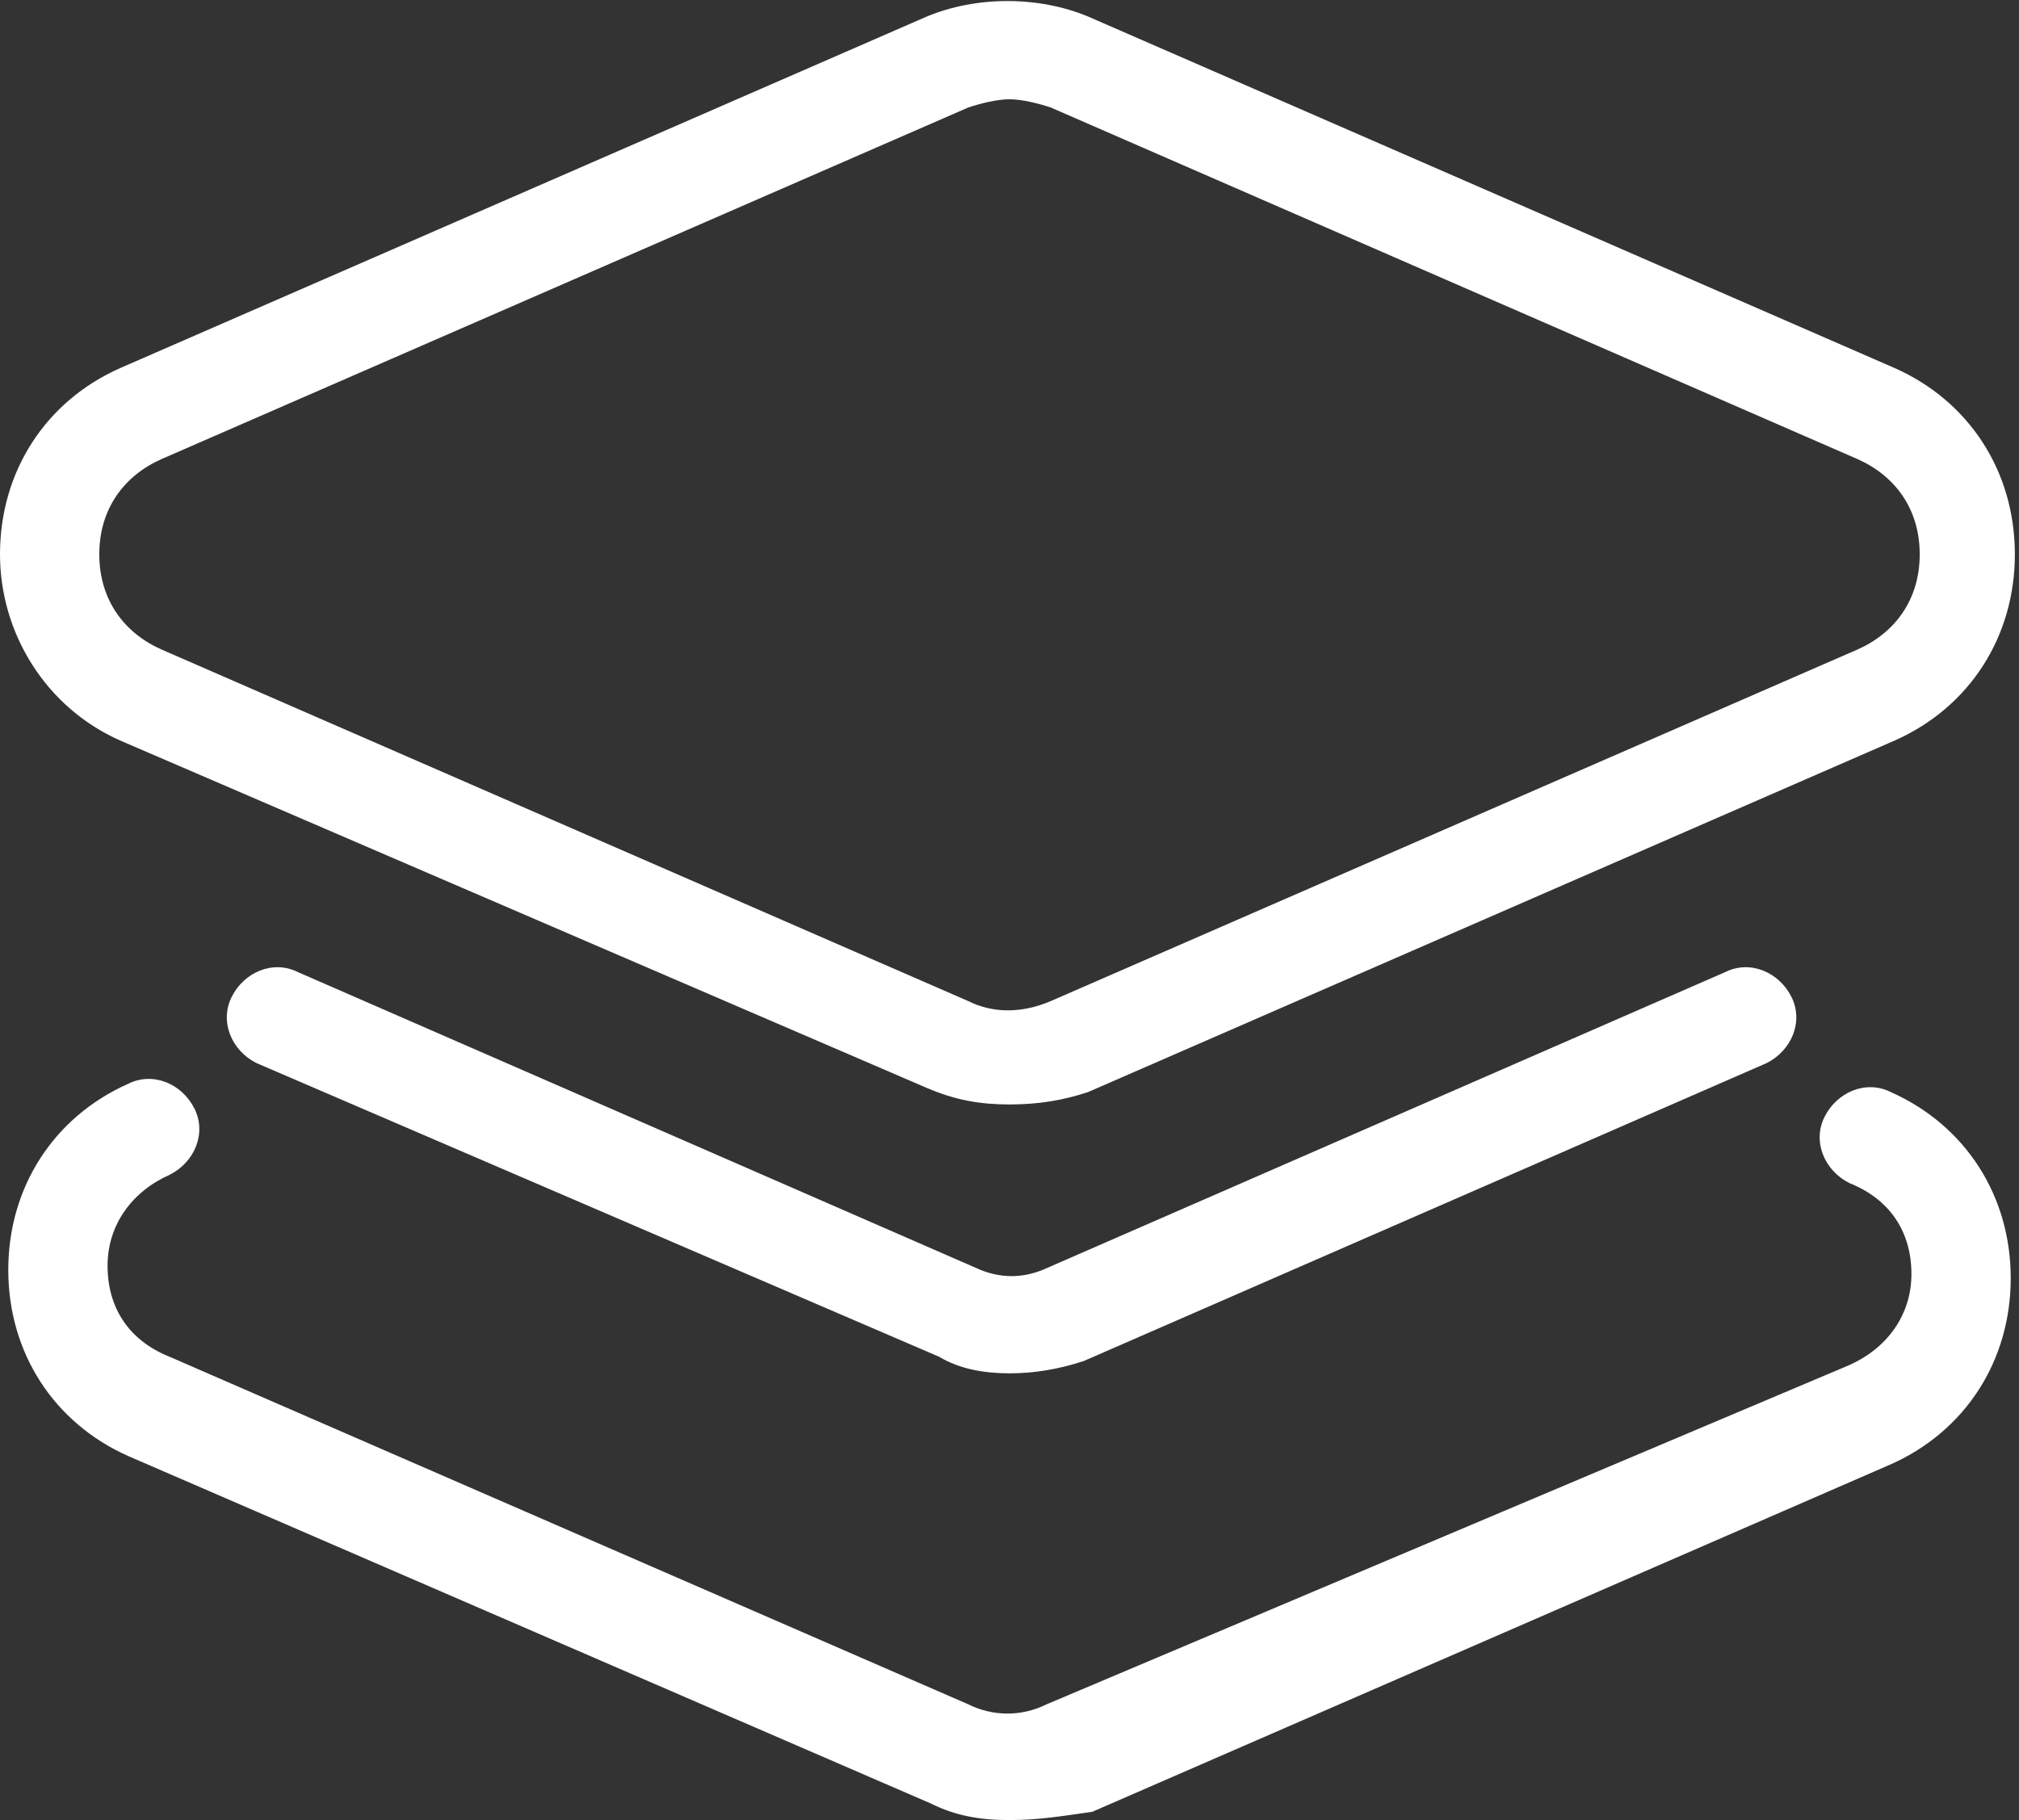 <!-- Generator: Adobe Illustrator 18.0.0, SVG Export Plug-In  -->
<svg version="1.1"
	 xmlns="http://www.w3.org/2000/svg" xmlns:xlink="http://www.w3.org/1999/xlink" xmlns:a="http://ns.adobe.com/AdobeSVGViewerExtensions/3.0/"
	 x="0px" y="0px" width="48.8px" height="44px" viewBox="0 0 48.8 44" enable-background="new 0 0 48.8 44" xml:space="preserve">
<rect x="0" y="0" width="48.8" height="44" fill="#333333" stroke="none"/>
<defs>
</defs>
<g>
	<g>
		<path fill="#FFFFFF" d="M24.4,26.7c-0.7,0-1.3-0.1-2-0.4L2.9,17.9C1.1,17.1,0,15.3,0,13.4c0-2,1.1-3.7,2.9-4.5l19.5-8.5
			c1.2-0.5,2.7-0.5,3.9,0l19.5,8.5c1.8,0.8,2.9,2.5,2.9,4.5c0,2-1.1,3.7-2.9,4.5l-19.5,8.5C25.7,26.6,25.1,26.7,24.4,26.7z
			 M24.4,2.4c-0.3,0-0.7,0.1-1,0.2L3.9,11.1c-0.9,0.4-1.5,1.2-1.5,2.3s0.6,1.9,1.5,2.3l19.5,8.5c0.6,0.3,1.3,0.3,2,0l19.5-8.5
			c0.9-0.4,1.5-1.2,1.5-2.3s-0.6-1.9-1.5-2.3L25.4,2.6C25.1,2.5,24.7,2.4,24.4,2.4z"/>
	</g>
	<g>
		<path fill="#FFFFFF" d="M24.4,44c-0.7,0-1.3-0.1-1.9-0.4L3.1,35.2c-1.8-0.8-2.9-2.5-2.9-4.5c0-2,1.1-3.7,2.9-4.5
			c0.6-0.3,1.3,0,1.6,0.6c0.3,0.6,0,1.3-0.6,1.6c-0.9,0.4-1.5,1.2-1.5,2.2s0.5,1.8,1.5,2.2l19.3,8.4c0.6,0.3,1.3,0.3,1.9,0L44.7,33
			c0.9-0.4,1.5-1.2,1.5-2.2s-0.5-1.8-1.5-2.2c-0.6-0.3-0.9-1-0.6-1.6c0.3-0.6,1-0.9,1.6-0.6c1.8,0.8,2.9,2.5,2.9,4.5
			c0,2-1.1,3.7-2.9,4.5l-19.3,8.4C25.7,43.9,25.1,44,24.4,44z"/>
	</g>
	<g>
		<path fill="#FFFFFF" d="M24.4,33.2c-0.6,0-1.2-0.1-1.7-0.4L6.2,25.7c-0.6-0.3-0.9-1-0.6-1.6c0.3-0.6,1-0.9,1.6-0.6l16.5,7.2
			c0.5,0.2,1,0.2,1.5,0l16.5-7.2c0.6-0.3,1.3,0,1.6,0.6c0.3,0.6,0,1.3-0.6,1.6l-16.5,7.2C25.6,33.1,25,33.2,24.4,33.2z"/>
	</g>
</g>
</svg>
